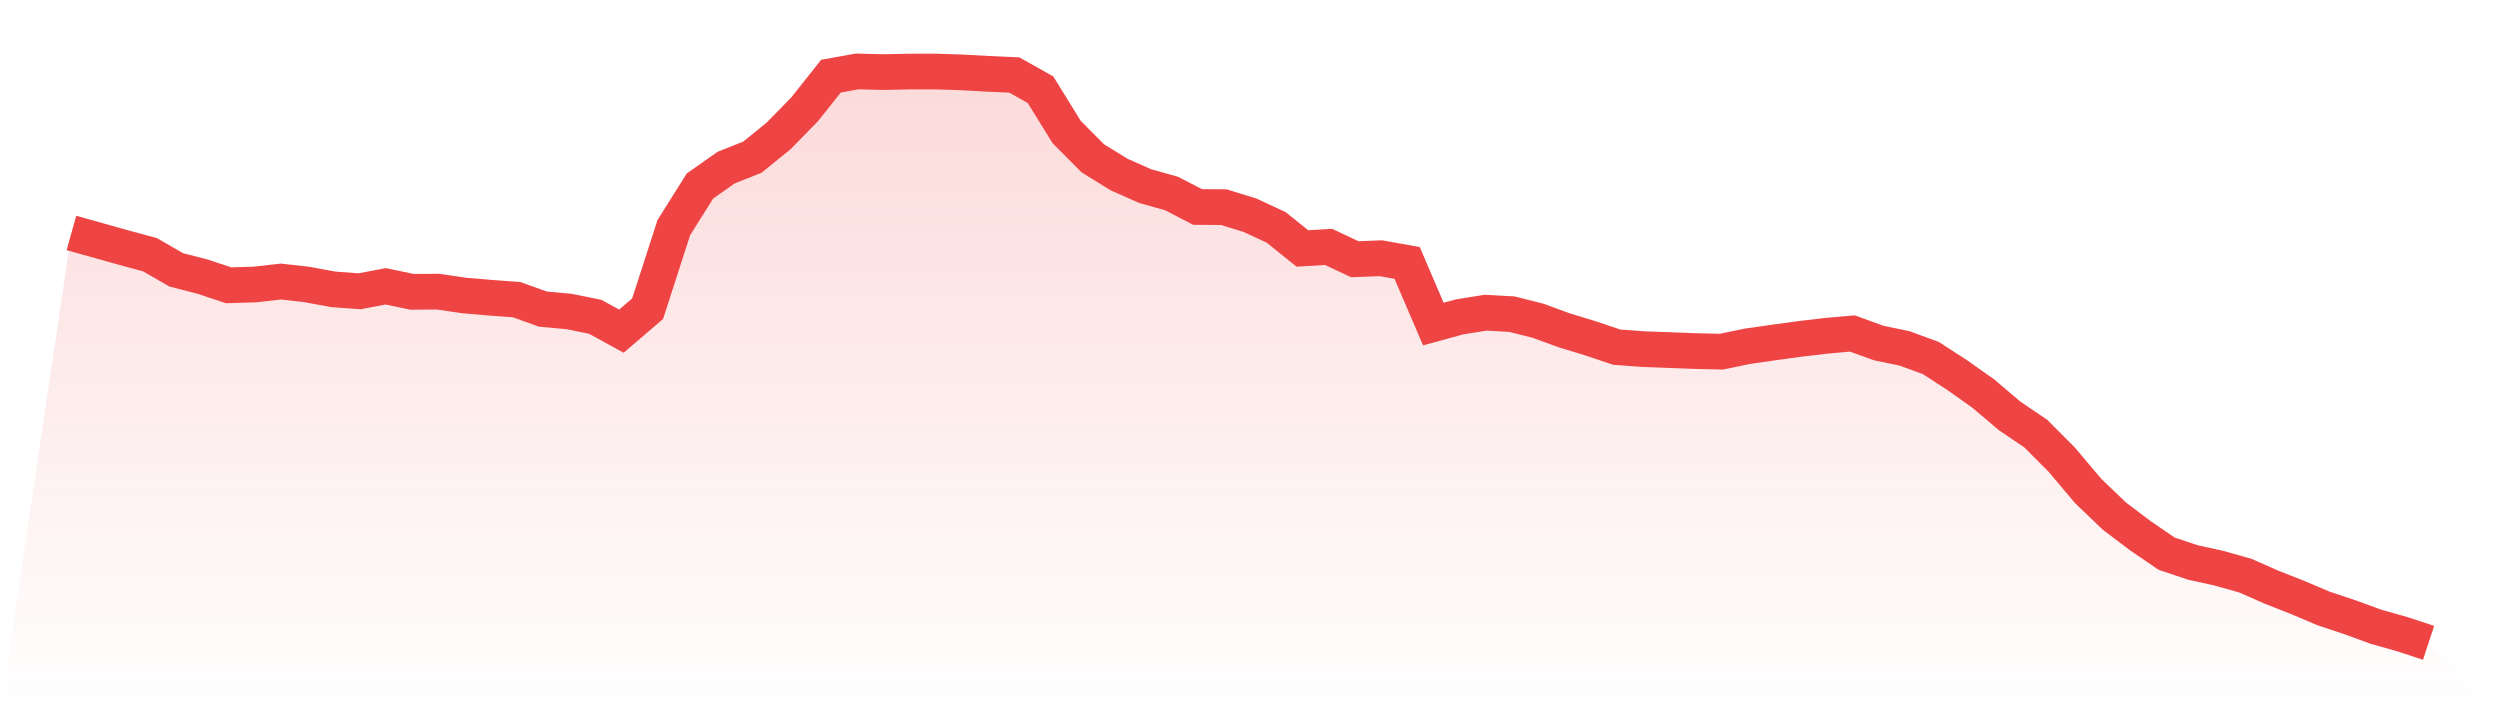 <svg viewBox="0 0 140 40" xmlns="http://www.w3.org/2000/svg">
<defs>
<linearGradient id="gradient" x1="0" x2="0" y1="0" y2="1">
<stop offset="0%" stop-color="#ef4444" stop-opacity="0.2"/>
<stop offset="100%" stop-color="#ef4444" stop-opacity="0"/>
</linearGradient>
</defs>
<path d="M4,13.045 L4,13.045 L5.467,13.457 L6.933,13.867 L8.4,14.264 L9.867,15.111 L11.333,15.487 L12.8,15.976 L14.267,15.932 L15.733,15.767 L17.2,15.933 L18.667,16.204 L20.133,16.312 L21.6,16.034 L23.067,16.341 L24.533,16.333 L26,16.548 L27.467,16.672 L28.933,16.782 L30.4,17.309 L31.867,17.443 L33.333,17.741 L34.8,18.544 L36.267,17.287 L37.733,12.748 L39.2,10.414 L40.667,9.385 L42.133,8.802 L43.6,7.613 L45.067,6.113 L46.533,4.265 L48,4 L49.467,4.037 L50.933,4.008 L52.4,4.005 L53.867,4.053 L55.333,4.135 L56.8,4.2 L58.267,5.023 L59.733,7.393 L61.2,8.867 L62.667,9.773 L64.133,10.424 L65.6,10.834 L67.067,11.591 L68.533,11.601 L70,12.052 L71.467,12.735 L72.933,13.913 L74.4,13.825 L75.867,14.517 L77.333,14.461 L78.8,14.724 L80.267,18.147 L81.733,17.745 L83.2,17.51 L84.667,17.593 L86.133,17.963 L87.6,18.499 L89.067,18.946 L90.533,19.44 L92,19.549 L93.467,19.604 L94.933,19.66 L96.4,19.693 L97.867,19.389 L99.333,19.179 L100.8,18.978 L102.267,18.805 L103.733,18.675 L105.2,19.208 L106.667,19.513 L108.133,20.053 L109.6,21.004 L111.067,22.042 L112.533,23.286 L114,24.279 L115.467,25.751 L116.933,27.49 L118.4,28.896 L119.867,30.006 L121.333,31.007 L122.8,31.498 L124.267,31.821 L125.733,32.234 L127.2,32.88 L128.667,33.458 L130.133,34.079 L131.6,34.568 L133.067,35.103 L134.533,35.515 L136,36 L140,40 L0,40 z" fill="url(#gradient)"/>
<path d="M4,13.045 L4,13.045 L5.467,13.457 L6.933,13.867 L8.4,14.264 L9.867,15.111 L11.333,15.487 L12.8,15.976 L14.267,15.932 L15.733,15.767 L17.2,15.933 L18.667,16.204 L20.133,16.312 L21.6,16.034 L23.067,16.341 L24.533,16.333 L26,16.548 L27.467,16.672 L28.933,16.782 L30.4,17.309 L31.867,17.443 L33.333,17.741 L34.8,18.544 L36.267,17.287 L37.733,12.748 L39.2,10.414 L40.667,9.385 L42.133,8.802 L43.6,7.613 L45.067,6.113 L46.533,4.265 L48,4 L49.467,4.037 L50.933,4.008 L52.4,4.005 L53.867,4.053 L55.333,4.135 L56.8,4.2 L58.267,5.023 L59.733,7.393 L61.2,8.867 L62.667,9.773 L64.133,10.424 L65.6,10.834 L67.067,11.591 L68.533,11.601 L70,12.052 L71.467,12.735 L72.933,13.913 L74.4,13.825 L75.867,14.517 L77.333,14.461 L78.8,14.724 L80.267,18.147 L81.733,17.745 L83.2,17.51 L84.667,17.593 L86.133,17.963 L87.6,18.499 L89.067,18.946 L90.533,19.44 L92,19.549 L93.467,19.604 L94.933,19.66 L96.4,19.693 L97.867,19.389 L99.333,19.179 L100.8,18.978 L102.267,18.805 L103.733,18.675 L105.2,19.208 L106.667,19.513 L108.133,20.053 L109.6,21.004 L111.067,22.042 L112.533,23.286 L114,24.279 L115.467,25.751 L116.933,27.49 L118.4,28.896 L119.867,30.006 L121.333,31.007 L122.8,31.498 L124.267,31.821 L125.733,32.234 L127.2,32.88 L128.667,33.458 L130.133,34.079 L131.6,34.568 L133.067,35.103 L134.533,35.515 L136,36" fill="none" stroke="#ef4444" stroke-width="2"/>
</svg>